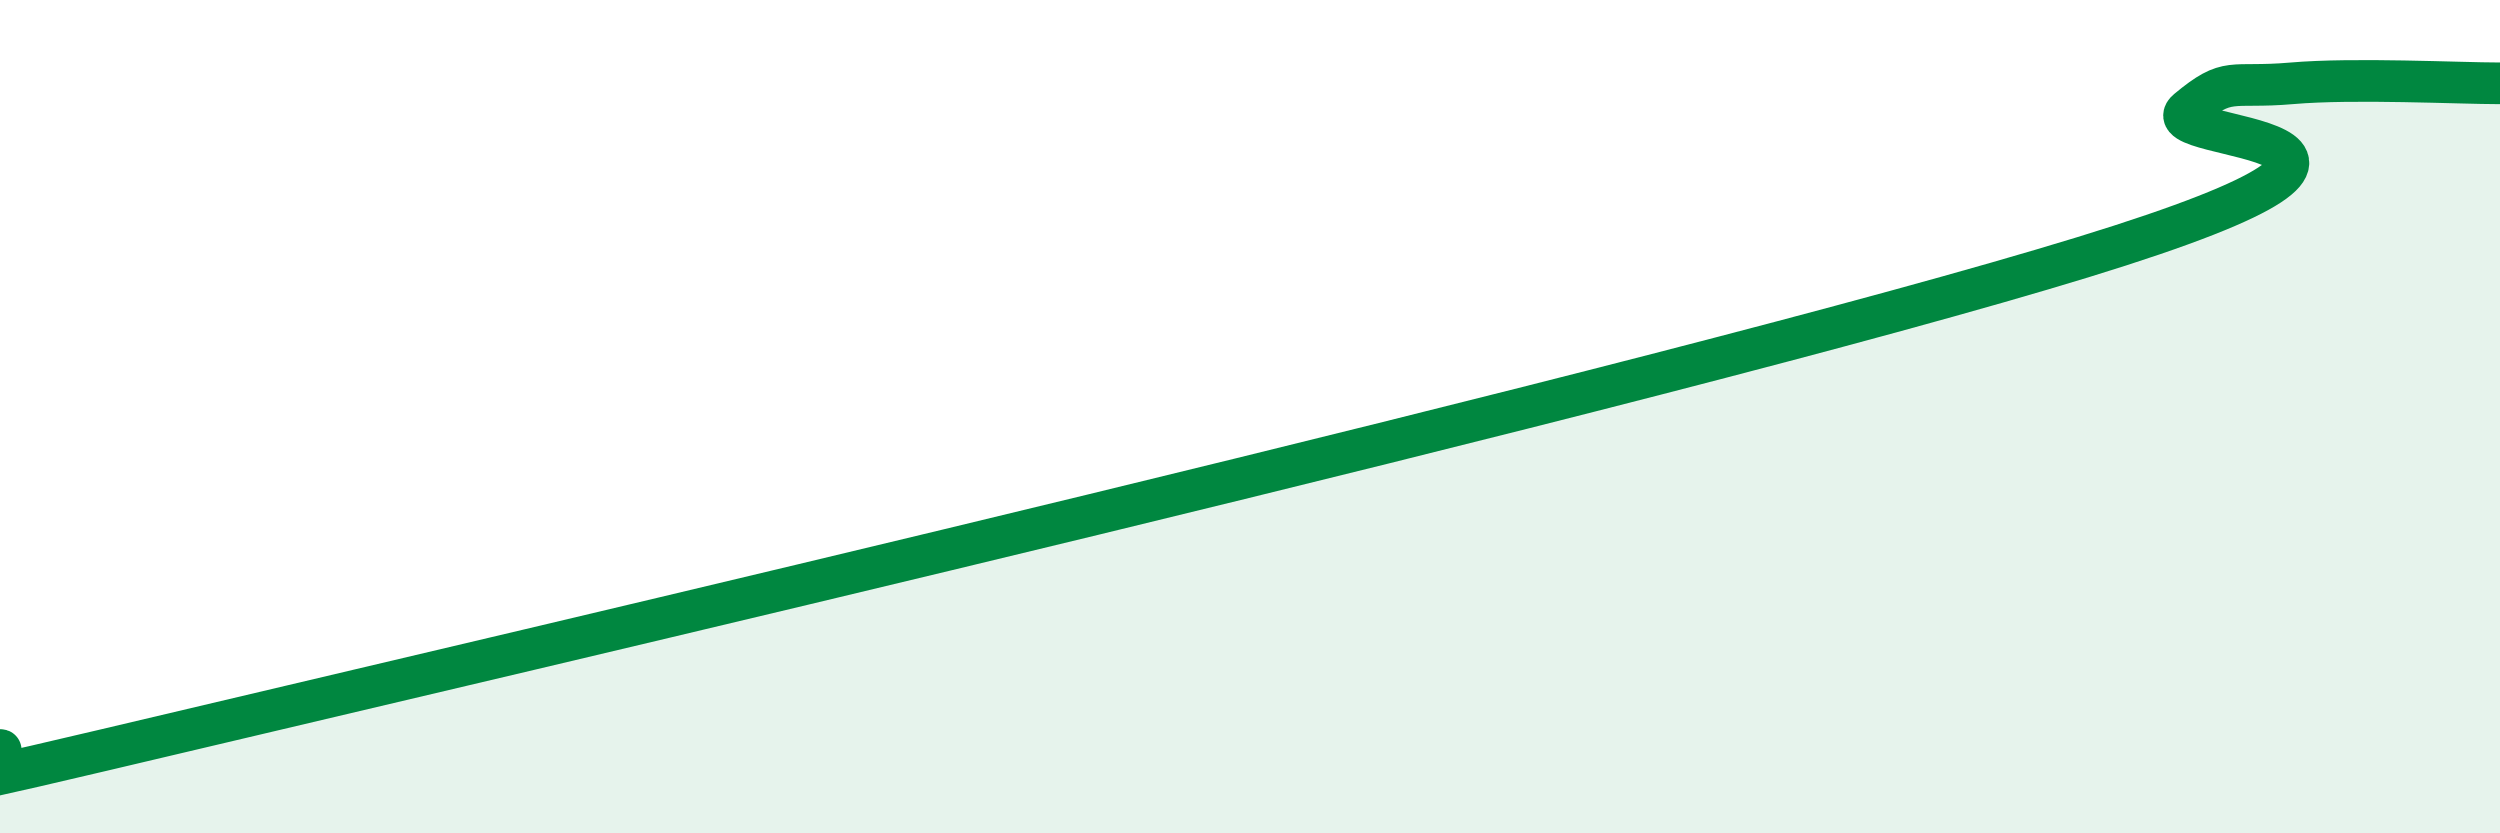 
    <svg width="60" height="20" viewBox="0 0 60 20" xmlns="http://www.w3.org/2000/svg">
      <path
        d="M 0,18 C 0.5,18 -7.5,20.37 2.5,18 C 12.5,15.63 40,9.24 50,6.17 C 60,3.1 51.5,3.47 52.5,2.64 C 53.5,1.81 53.5,2.13 55,2 C 56.5,1.87 59,2 60,2L60 20L0 20Z"
        fill="#008740"
        opacity="0.1"
        stroke-linecap="round"
        stroke-linejoin="round"
      />
      <path
        d="M 0,18 C 0.5,18 -7.5,20.37 2.5,18 C 12.5,15.63 40,9.24 50,6.17 C 60,3.1 51.5,3.47 52.5,2.64 C 53.5,1.81 53.5,2.13 55,2 C 56.5,1.87 59,2 60,2"
        stroke="#008740"
        stroke-width="1"
        fill="none"
        stroke-linecap="round"
        stroke-linejoin="round"
      />
    </svg>
  